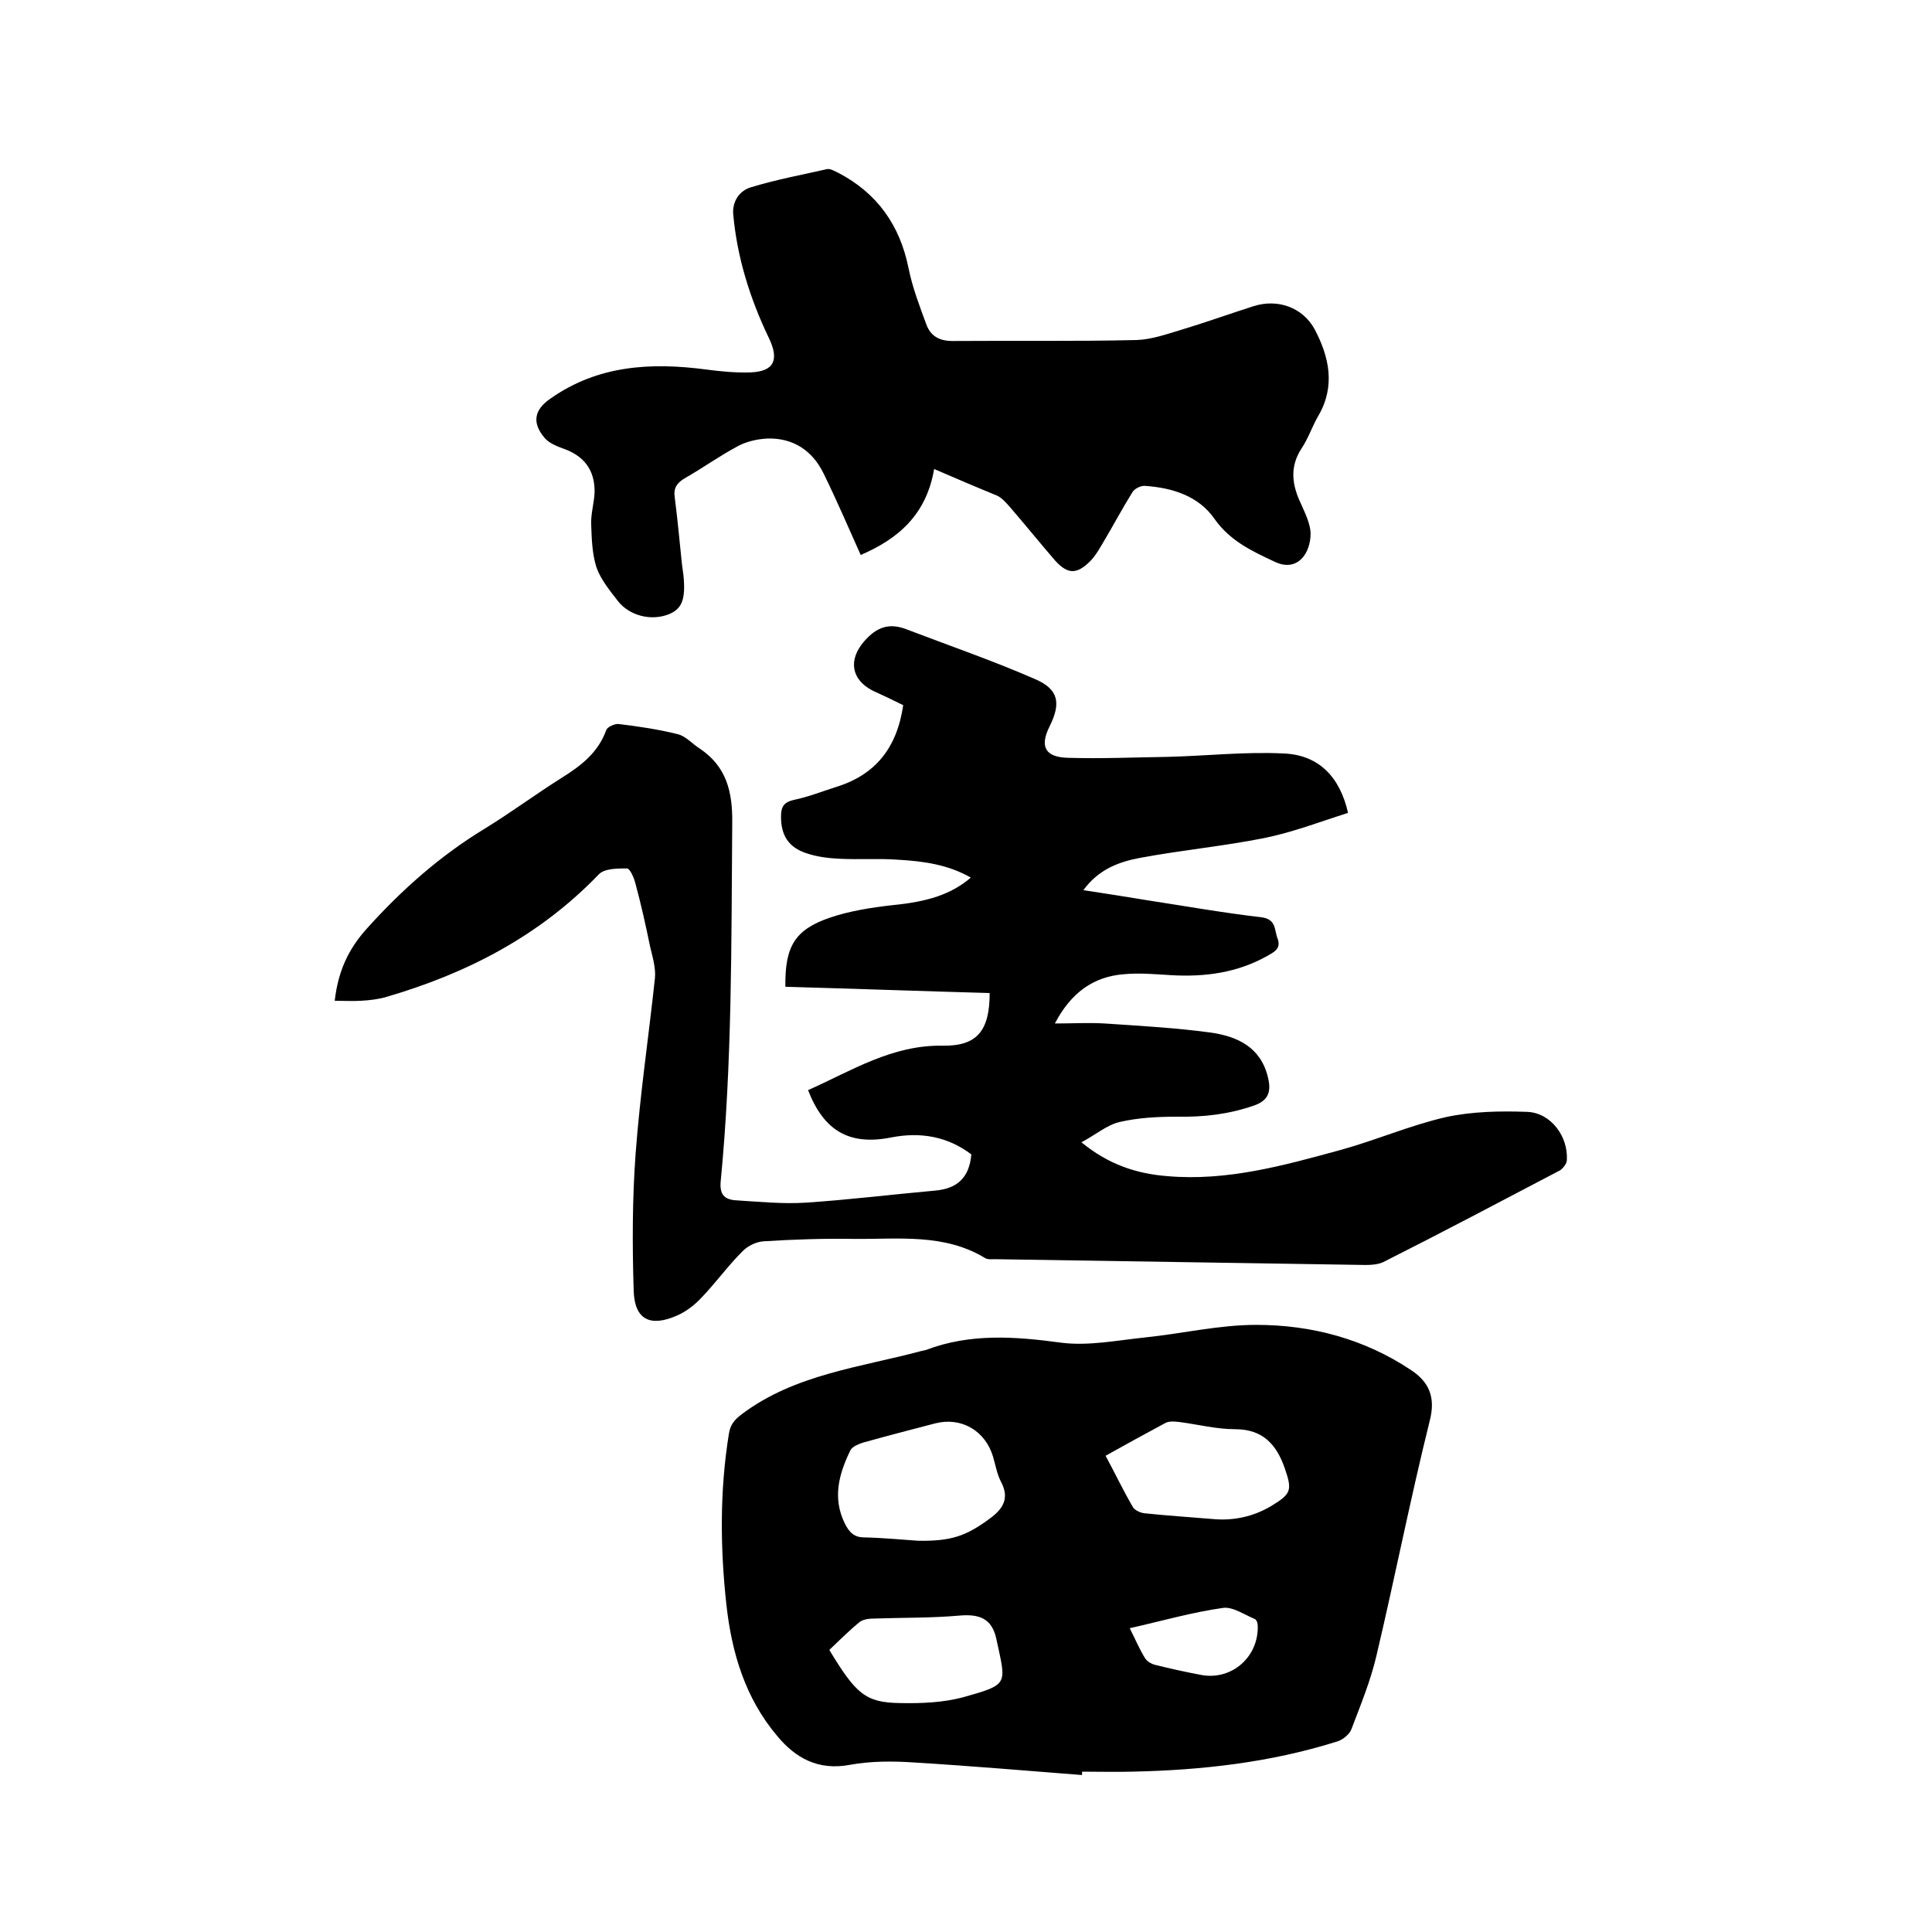 <svg enable-background="new 0 0 400 400" viewBox="0 0 400 400" xmlns="http://www.w3.org/2000/svg"><path d="m69.3 207.2c.7-6.1 2.8-10.7 6.7-15 7.2-8 15.1-15 24.3-20.6 5.4-3.3 10.5-7.1 15.9-10.5 4-2.5 7.6-5.2 9.3-9.9.2-.7 1.8-1.4 2.6-1.3 4.1.5 8.2 1.1 12.2 2.1 1.7.4 3 2 4.6 3 5.5 3.7 6.8 8.9 6.7 15.5-.2 24.8 0 49.5-2.4 74.2-.2 2.5.7 3.6 3 3.8 4.9.3 9.7.8 14.6.5 9-.6 17.9-1.7 26.8-2.5 4.6-.4 7.1-2.7 7.5-7.5-4.9-3.7-10.5-4.7-16.6-3.5-8.6 1.7-13.9-1.3-17.2-9.8 9-4 17.4-9.4 27.9-9.2 7.1.1 9.7-3.1 9.7-10.9-14.1-.4-28.2-.9-42.3-1.3-.1-8.3 1.9-11.8 9.2-14.3 4.1-1.4 8.6-2.1 13-2.6 7.2-.7 12.1-2.2 16.2-5.7-4.7-2.7-9.8-3.4-15-3.7-4-.3-8 0-12.1-.2-2.3-.1-4.7-.4-6.8-1.1-3.8-1.2-5.4-3.7-5.4-7.6 0-2 .5-3 2.7-3.5 2.9-.6 5.7-1.7 8.5-2.6 8.3-2.5 12.8-8.1 14.1-17-2-1-4.1-2-6.3-3-4.5-2.3-5.1-6.4-1.8-10.2 2.6-3 5.2-3.9 8.8-2.5 8.9 3.4 17.9 6.5 26.6 10.3 4.9 2.1 5.4 5 3 9.8-2.1 4.2-.9 6.4 3.9 6.5 6.9.2 13.7-.1 20.6-.2 8-.2 16-1.1 24-.7 7.2.3 11.6 4.8 13.3 12.3-5.7 1.8-11.4 4-17.3 5.2-8.5 1.7-17.1 2.5-25.7 4.1-4.3.8-8.6 2.3-11.8 6.7 4.7.7 9 1.4 13.3 2.1 7.8 1.2 15.7 2.6 23.5 3.5 3.2.4 2.7 2.6 3.4 4.4.8 2.1-.7 2.8-2.1 3.6-6.2 3.5-12.9 4.4-19.9 4-3.3-.2-6.6-.5-9.8-.2-6.4.5-11 3.9-14.3 10.2 3.7 0 7-.2 10.3 0 7.4.5 14.8.9 22.1 1.9 5.4.8 10.2 3 11.7 9.2.7 2.8.3 4.8-2.9 5.9-5.2 1.8-10.4 2.4-15.9 2.3-4 0-8 .2-11.9 1.1-2.6.6-4.9 2.6-7.9 4.2 5.6 4.6 11.4 6.5 17.7 7 12.4 1.1 24.2-2.2 35.9-5.4 7.3-2 14.4-5.1 21.8-6.8 5.5-1.2 11.3-1.3 16.9-1.1 4.9.2 8.5 5.1 8.2 10 0 .7-.8 1.7-1.4 2.1-12.2 6.4-24.3 12.8-36.6 19-1.1.5-2.4.6-3.7.6-25.6-.4-51.2-.8-76.8-1.2-.6 0-1.4.1-1.9-.2-8.5-5.2-18-3.9-27.2-4-6.2-.1-12.5.1-18.7.5-1.6.1-3.4 1-4.5 2.2-3 3-5.5 6.5-8.4 9.5-1.4 1.5-3.2 2.9-5.1 3.7-5.5 2.4-8.7.8-8.9-5.1-.3-9.5-.3-19 .4-28.5.9-12.1 2.7-24.2 4-36.3.2-2.1-.5-4.4-1-6.5-.9-4.4-1.9-8.9-3.1-13.3-.3-1.1-1.1-2.9-1.7-2.9-2 0-4.6 0-5.8 1.2-12.2 12.7-27.2 20.5-44 25.4-1.7.5-3.5.7-5.3.8-1.6.1-3.4 0-5.4 0z"/><path d="m224 367.5c-11.6-.9-23.2-1.9-34.8-2.6-4.4-.3-9-.3-13.3.5-6.5 1.2-11.2-1.4-15-6-6.6-7.8-9.4-17.2-10.5-27.1-1.3-11.8-1.4-23.6.5-35.4.3-2 1.2-3 2.8-4.2 11-8.2 24.4-9.6 37.1-13 .3-.1.6-.1.9-.2 9.2-3.5 18.5-2.8 28.1-1.5 5.6.7 11.5-.5 17.3-1.1 7.7-.8 15.3-2.6 23-2.6 11.4 0 22.4 2.9 32.1 9.4 3.6 2.4 5.1 5.5 3.8 10.5-4 16.1-7.2 32.4-11 48.5-1.2 5.2-3.3 10.3-5.2 15.3-.4 1.1-1.9 2.3-3.1 2.6-13.7 4.3-27.9 5.9-42.2 6.2-3.5.1-7 0-10.5 0 .1.2 0 .5 0 .7zm-33.9-48.5c6.9.1 9.9-1 14.7-4.5 2.9-2.1 4.3-4.3 2.4-7.8-.8-1.6-1.1-3.4-1.6-5.1-1.6-5.4-6.6-8.3-12-6.9-5 1.3-10 2.6-15 4-.9.3-2.1.8-2.5 1.5-2.4 4.9-3.8 9.9-1.2 15.2.9 1.8 1.9 2.9 4 2.9 4.2.1 8.2.5 11.2.7zm38.8-17.6c2 3.7 3.7 7.3 5.7 10.7.4.6 1.5 1.1 2.3 1.2 4.7.5 9.5.8 14.2 1.2 4.3.4 8.4-.5 12.1-2.7 4.1-2.5 4.4-3.2 2.8-7.8-1.7-4.9-4.5-8.1-10.3-8.1-3.9 0-7.7-1-11.6-1.5-.9-.1-2-.2-2.8.2-4.1 2.2-8.1 4.4-12.4 6.8zm-57.2 40.2c5.5 9.1 7.5 10.9 14.6 11 4.4.1 9-.1 13.1-1.2 9.6-2.7 8.9-2.6 6.9-12-.9-4.3-3.5-5.3-7.8-4.9-5.7.5-11.5.4-17.3.6-1.1 0-2.4.1-3.2.7-2.2 1.8-4.3 3.9-6.3 5.8zm62.2-4.5c1.2 2.4 2 4.3 3.1 6.1.4.7 1.3 1.3 2.2 1.5 3.2.8 6.4 1.5 9.6 2.1 6.3 1.1 11.8-3.8 11.6-10.2 0-.5-.2-1.2-.6-1.4-2.2-.9-4.6-2.6-6.6-2.3-6.4.9-12.6 2.7-19.3 4.2z"/><path d="m193.4 97.1c-1.6 9.5-7.5 14.5-15.2 17.8-2.6-5.8-5-11.4-7.7-16.9-2.3-4.7-6.3-7.4-11.7-7.2-2 .1-4.2.6-5.9 1.5-3.8 2-7.4 4.6-11.1 6.7-1.7 1-2.4 2.1-2.1 4 .6 4.6 1 9.2 1.5 13.9.1.7.2 1.5.3 2.2.5 5-.3 7-3.1 8.1-3.6 1.4-8.1.3-10.5-2.8-1.7-2.2-3.5-4.4-4.4-6.9-.9-2.8-1-5.9-1.1-8.9-.1-2.2.6-4.4.7-6.6.1-4.7-2.2-7.7-6.7-9.2-1.3-.5-2.8-1.1-3.7-2.2-2.6-3.1-2.1-5.8 1.3-8.1 9.8-6.9 20.8-7.5 32.2-6 3 .4 6.1.7 9.2.6 5-.2 5.9-2.7 3.8-7.1-3.9-8.1-6.6-16.7-7.4-25.7-.2-2.6 1.3-4.8 3.6-5.5 5.2-1.6 10.6-2.6 15.9-3.8.7-.1 1.6.5 2.3.8 8 4.2 12.7 10.8 14.5 19.7.8 4 2.3 7.9 3.7 11.7.9 2.4 2.7 3.4 5.4 3.4 12.7-.1 25.4.1 38.1-.2 3.1-.1 6.2-1.2 9.2-2.1 5-1.5 10-3.3 15-4.9s10.2.2 12.7 4.8c3 5.7 4.3 11.7.8 17.8-1.3 2.2-2.1 4.7-3.5 6.8-2.3 3.5-2.1 6.9-.6 10.5.9 2.1 2.1 4.3 2.4 6.5.2 1.7-.3 4-1.4 5.4-1.4 1.8-3.5 2.3-6 1.1-4.7-2.2-9.2-4.3-12.4-8.8-3.3-4.8-8.7-6.5-14.4-6.9-.9-.1-2.3.6-2.7 1.4-2 3.2-3.8 6.6-5.7 9.8-.9 1.5-1.8 3.2-3 4.4-2.8 2.8-4.7 2.7-7.3-.2-3.1-3.6-6.1-7.3-9.2-10.9-.8-.9-1.7-2-2.8-2.5-4.4-1.8-8.6-3.6-13-5.5z"/></svg>